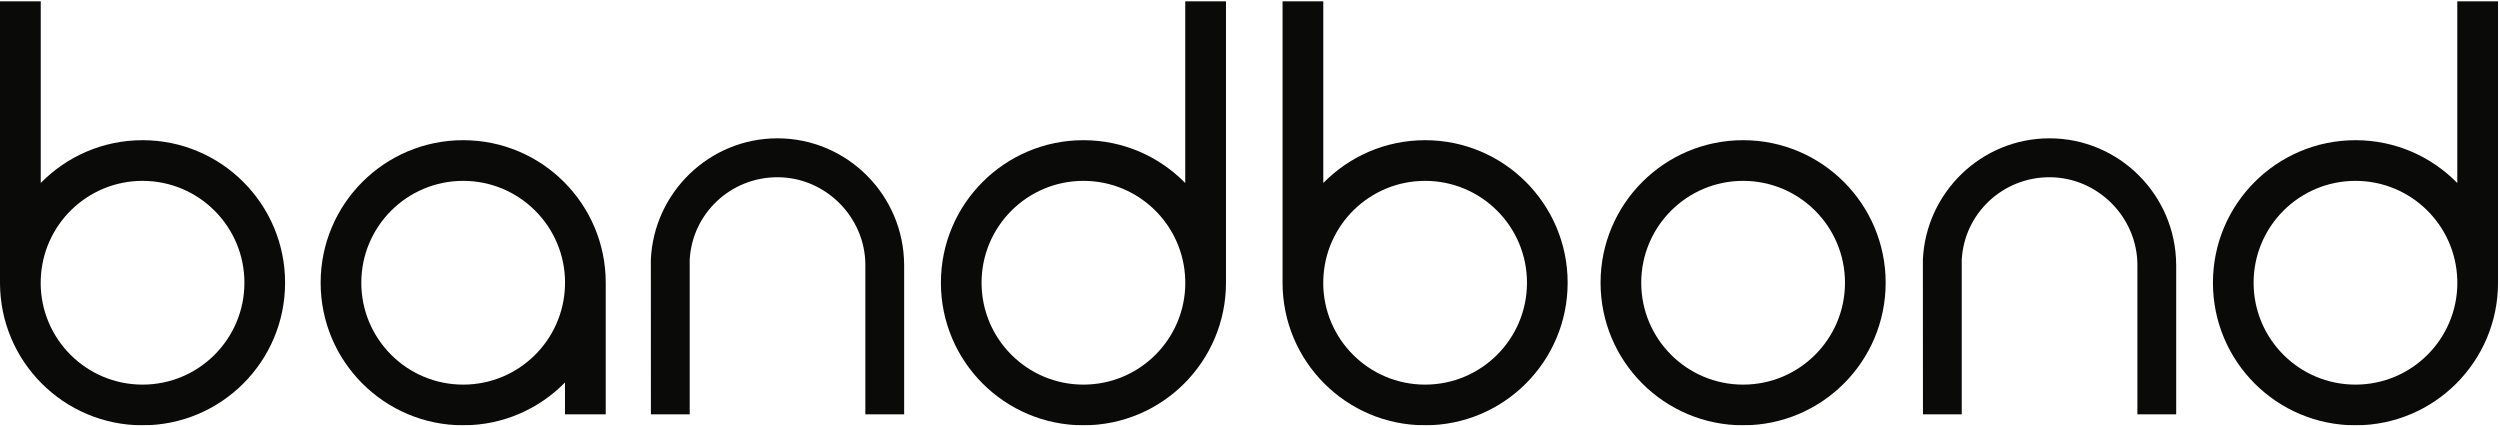 <?xml version="1.0" encoding="UTF-8"?>
<svg width="235px" height="40px" viewBox="0 0 235 40" version="1.1" xmlns="http://www.w3.org/2000/svg" xmlns:xlink="http://www.w3.org/1999/xlink">
    <title>bandbond_white</title>
    <defs>
        <filter id="filter-1">
            <feColorMatrix in="SourceGraphic" type="matrix" values="0 0 0 0 1 0 0 0 0 1 0 0 0 0 1 0 0 0 1 0"></feColorMatrix>
        </filter>
    </defs>
    <g id="Page-1" stroke="none" stroke-width="1" fill="none" fill-rule="evenodd">
        <g id="bandbond_white" transform="translate(-203, -220)" filter="url(#filter-1)">
            <g transform="translate(203, 220)">
                <path d="M221.416,36.154 C216.126,36.154 211.839,31.866 211.839,26.577 C211.839,21.289 216.126,17.001 221.416,17.001 C226.613,17.001 230.841,21.144 230.985,26.308 L230.985,26.577 L230.991,26.577 C230.991,31.866 226.704,36.154 221.416,36.154 Z M230.985,0.126 L230.985,17.202 C228.553,14.72 225.165,13.178 221.416,13.178 C214.014,13.178 208.016,19.177 208.016,26.577 C208.016,33.978 214.014,39.977 221.416,39.977 C228.816,39.977 234.814,33.978 234.814,26.577 L234.814,0.126 L230.985,0.126 L230.985,0.126 Z" id="Fill-8" fill="#0A0B09"></path>
                <path d="M192.65,13.002 C186.256,13.002 181.032,18.087 180.751,24.413 L180.757,38.947 L184.404,38.947 L184.404,24.413 C184.639,20.069 188.249,16.66 192.65,16.66 C197.221,16.66 200.915,20.463 200.915,24.907 L200.915,38.947 L204.562,38.947 L204.562,24.907 L204.561,24.907 C204.539,18.351 199.211,13.002 192.65,13.002" id="Fill-10" fill="#0A0B09"></path>
                <path d="M163.853,36.154 C158.564,36.154 154.276,31.866 154.276,26.577 C154.276,21.289 158.564,17.001 163.853,17.001 C169.142,17.001 173.429,21.289 173.429,26.577 C173.429,31.866 169.142,36.154 163.853,36.154 Z M163.853,13.178 C156.452,13.178 150.453,19.177 150.453,26.577 C150.453,33.978 156.452,39.977 163.853,39.977 C171.253,39.977 177.252,33.978 177.252,26.577 C177.252,19.177 171.253,13.178 163.853,13.178 L163.853,13.178 Z" id="Fill-2" fill="#0A0B09"></path>
                <path d="M133.96,36.154 C128.671,36.154 124.383,31.866 124.383,26.577 L124.39,26.577 L124.39,26.307 C124.534,21.144 128.761,17.001 133.96,17.001 C139.248,17.001 143.536,21.289 143.536,26.577 C143.536,31.866 139.248,36.154 133.96,36.154 Z M133.96,13.178 C130.21,13.178 126.822,14.72 124.39,17.202 L124.39,0.126 L120.56,0.126 L120.56,26.577 C120.56,33.978 126.559,39.977 133.96,39.977 C141.36,39.977 147.359,33.978 147.359,26.577 C147.359,19.177 141.36,13.178 133.96,13.178 L133.96,13.178 Z" id="Fill-6" fill="#0A0B09"></path>
                <path d="M101.843,36.154 C96.554,36.154 92.267,31.866 92.267,26.577 C92.267,21.289 96.554,17.001 101.843,17.001 C107.041,17.001 111.269,21.144 111.412,26.308 L111.412,26.577 L111.419,26.577 C111.419,31.866 107.132,36.154 101.843,36.154 Z M111.412,17.202 C108.98,14.72 105.593,13.178 101.843,13.178 C94.443,13.178 88.444,19.177 88.444,26.577 C88.444,33.978 94.443,39.977 101.843,39.977 C109.243,39.977 115.242,33.978 115.242,26.577 L115.242,0.126 L111.412,0.126 L111.412,17.202 L111.412,17.202 Z" id="Fill-7" fill="#0A0B09"></path>
                <path d="M73.079,13.002 C66.683,13.002 61.46,18.087 61.179,24.413 L61.185,38.947 L64.832,38.947 L64.832,24.413 C65.067,20.069 68.676,16.66 73.079,16.66 C77.65,16.66 81.343,20.463 81.343,24.907 L81.343,38.947 L84.99,38.947 L84.99,24.907 L84.989,24.907 C84.967,18.351 79.64,13.002 73.079,13.002" id="Fill-9" fill="#0A0B09"></path>
                <path d="M53.109,26.577 L53.109,26.848 C52.965,32.011 48.737,36.154 43.539,36.154 C38.251,36.154 33.963,31.866 33.963,26.577 C33.963,21.289 38.251,17.001 43.539,17.001 C48.828,17.001 53.115,21.289 53.115,26.577 L53.109,26.577 Z M43.539,13.178 C36.139,13.178 30.14,19.177 30.14,26.577 C30.14,33.978 36.139,39.977 43.539,39.977 C47.289,39.977 50.677,38.435 53.109,35.953 L53.109,38.947 L56.939,38.947 L56.939,26.577 C56.939,19.177 50.94,13.178 43.539,13.178 L43.539,13.178 Z" id="Fill-1" fill="#0A0B09"></path>
                <path d="M13.399,36.154 C8.11,36.154 3.823,31.866 3.823,26.577 L3.83,26.577 L3.83,26.307 C3.973,21.144 8.201,17.001 13.399,17.001 C18.688,17.001 22.975,21.289 22.975,26.577 C22.975,31.866 18.688,36.154 13.399,36.154 Z M13.399,13.178 C9.65,13.178 6.262,14.72 3.83,17.202 L3.83,0.126 L0,0.126 L0,26.577 C0,33.978 5.999,39.977 13.399,39.977 C20.799,39.977 26.798,33.978 26.798,26.577 C26.798,19.177 20.799,13.178 13.399,13.178 L13.399,13.178 Z" id="Fill-4" fill="#0A0B09"></path>
            </g>
        </g>
    </g>
</svg>